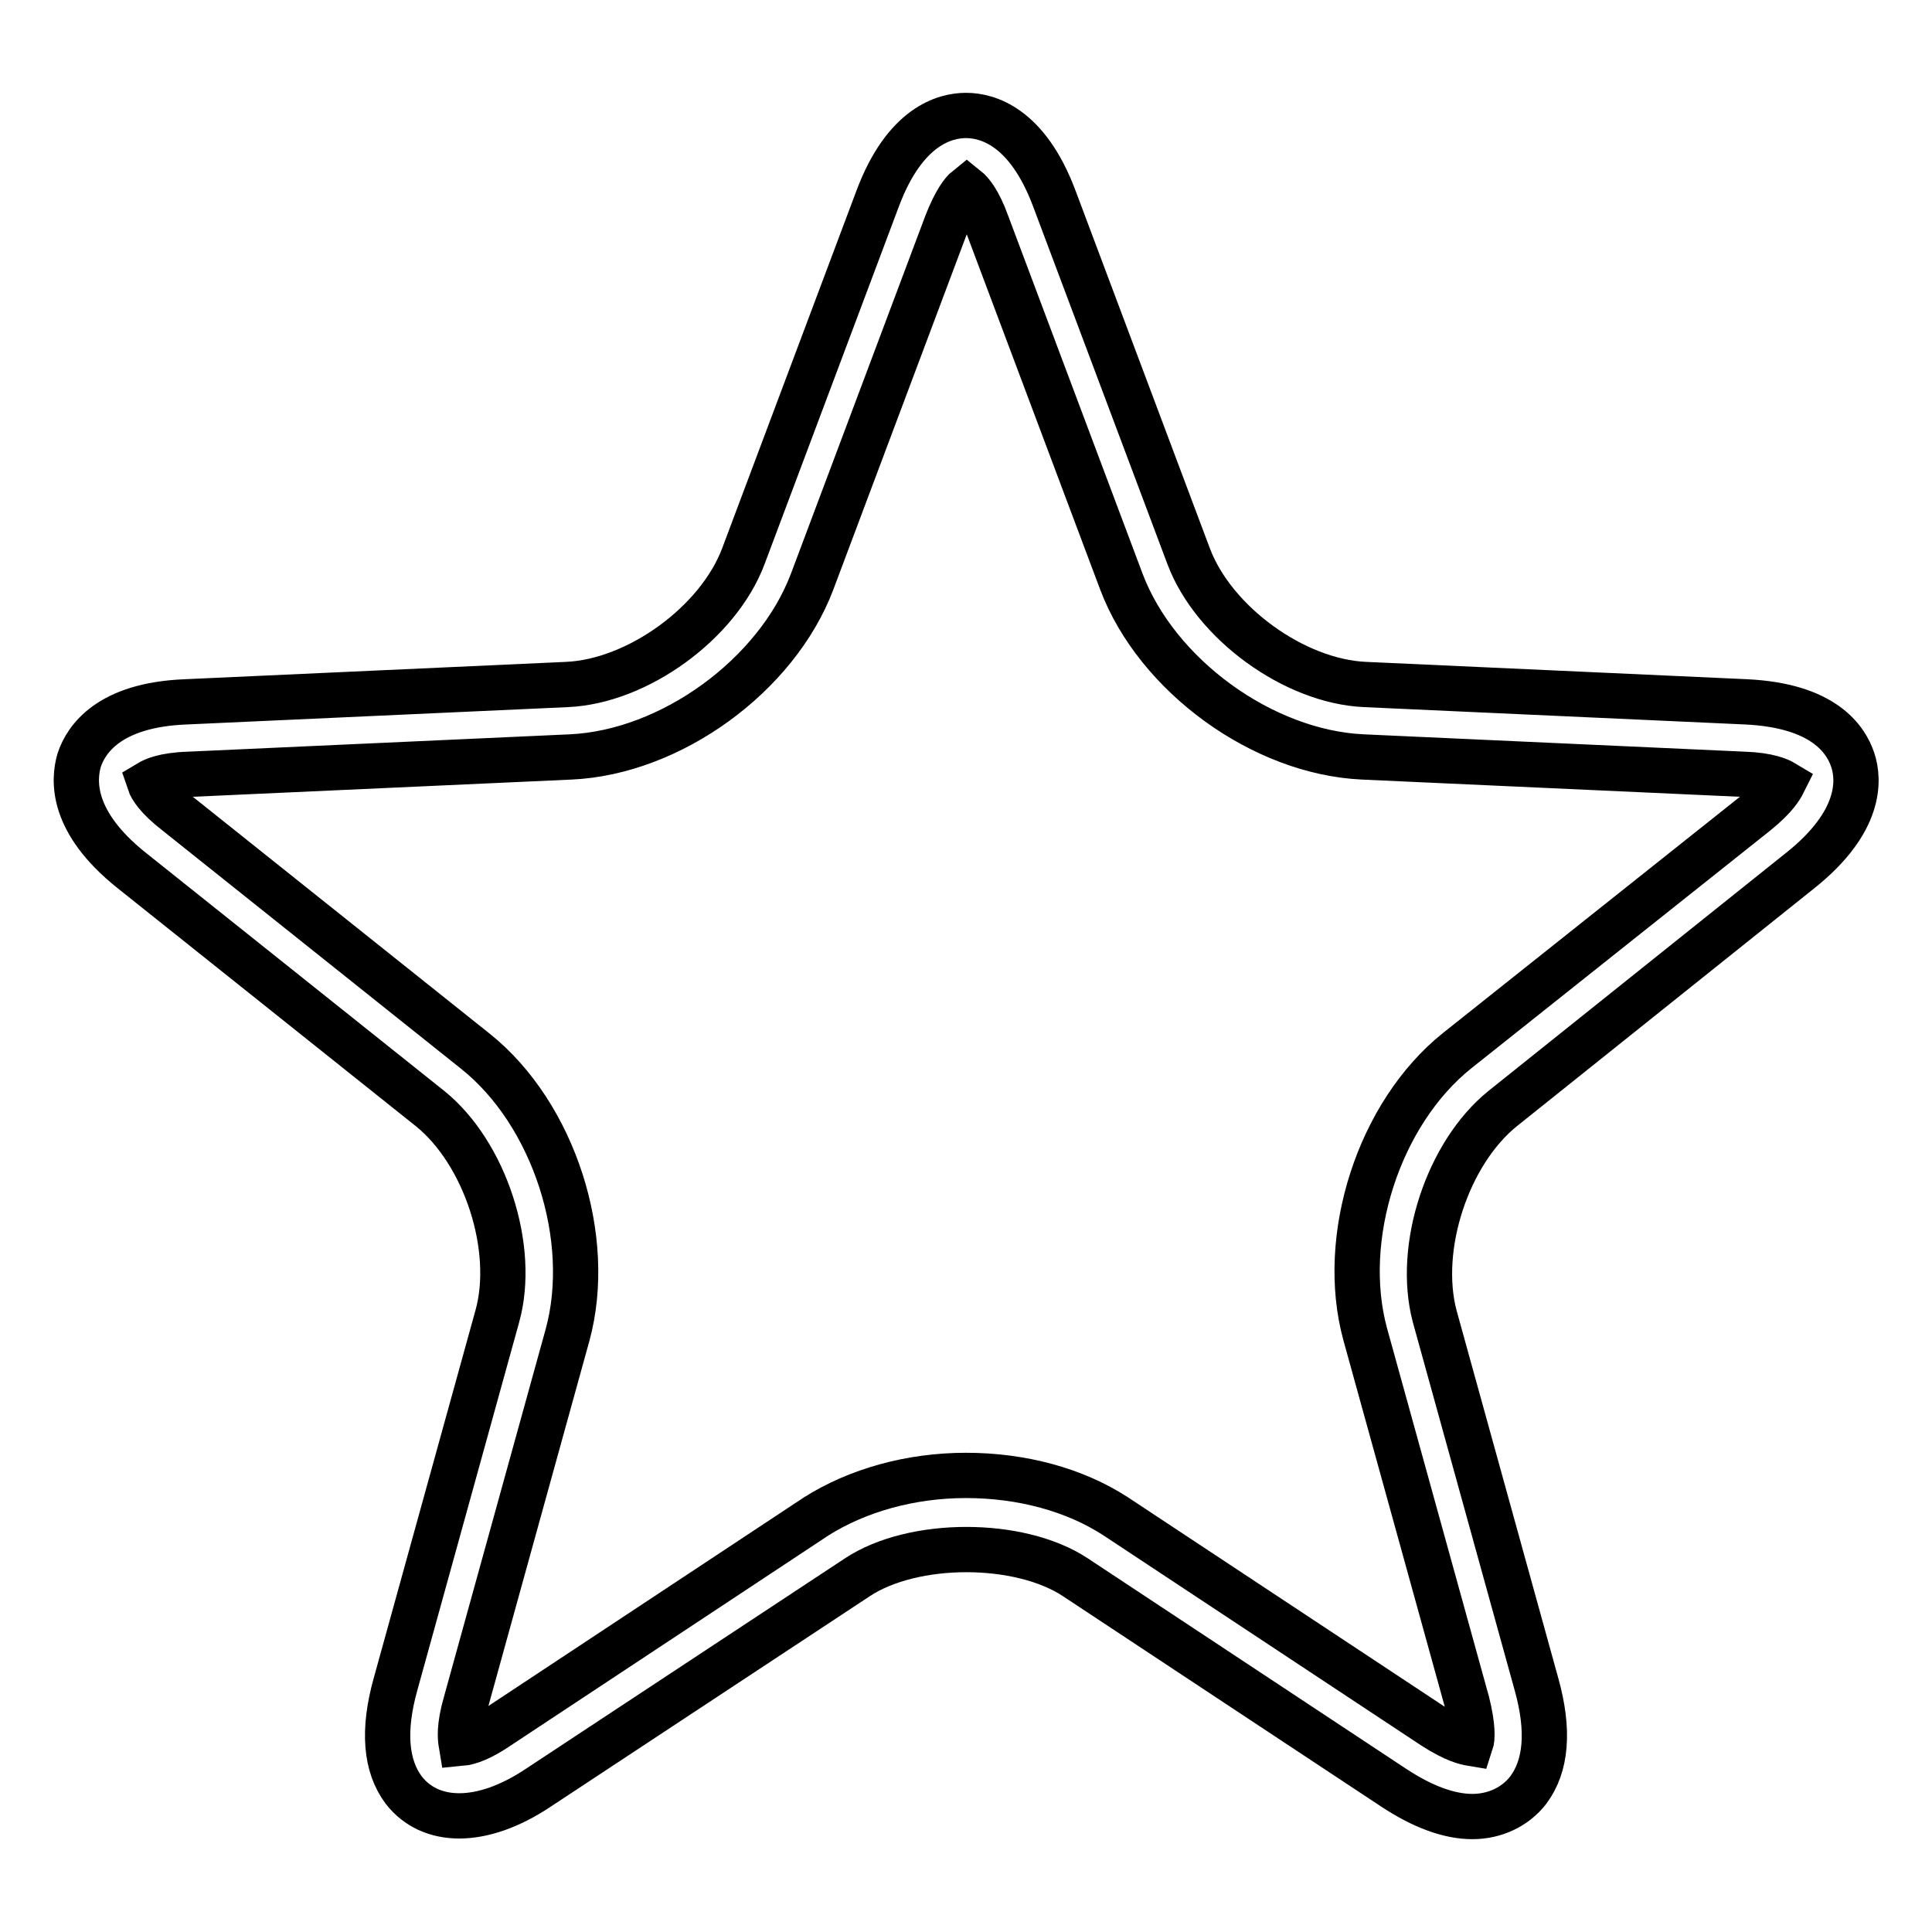 <?xml version="1.0" encoding="utf-8"?>
<!-- Svg Vector Icons : http://www.onlinewebfonts.com/icon -->
<!DOCTYPE svg PUBLIC "-//W3C//DTD SVG 1.1//EN" "http://www.w3.org/Graphics/SVG/1.1/DTD/svg11.dtd">
<svg version="1.1" xmlns="http://www.w3.org/2000/svg" xmlns:xlink="http://www.w3.org/1999/xlink" x="0px" y="0px" viewBox="0 0 256 256" enable-background="new 0 0 256 256" xml:space="preserve">
<g> <path stroke-width="6" fill-opacity="0" stroke="#000000"  d="M195.1,240.7c-3.1,0-6.6-1.3-10.4-3.8L142.5,209c-7.4-4.9-21.5-4.9-28.9,0l-42.3,27.9 c-7.5,5-14.3,4.8-17.8,0.3c-2.4-3.2-2.8-7.9-1.1-14l13.5-48.8c2.5-9-1.6-21.6-8.9-27.5l-39.6-31.6c-8-6.4-7.7-11.9-6.9-14.6 c0.9-2.7,3.9-7.3,14.1-7.7l50.5-2.3c9.4-0.4,20.1-8.2,23.4-17l17.8-47.4c3.6-9.6,8.9-11,11.7-11s8.1,1.4,11.7,11l17.8,47.4 c3.3,8.8,14,16.6,23.4,17l50.5,2.3c10.3,0.5,13.2,5,14.1,7.7c0.9,2.7,1.1,8.2-6.9,14.6l-39.5,31.6c-7.3,5.9-11.4,18.4-9,27.5 l13.5,48.8c1.7,6.1,1.3,10.8-1.1,14C200.8,239.4,198.1,240.7,195.1,240.7z M128,195.5c7.4,0,14.4,1.9,19.8,5.4l42.2,27.9 c2.8,1.8,4.3,2.1,4.9,2.2c0.2-0.6,0.3-2.2-0.5-5.4l-13.5-48.8c-3.5-12.8,1.8-29.3,12.2-37.6l39.6-31.5c2.6-2.1,3.3-3.4,3.6-4 c-0.5-0.3-2-1-5.2-1.1l-50.5-2.3c-13.3-0.6-27.3-10.8-32-23.2l-17.8-47.4c-1.1-3.1-2.2-4.3-2.7-4.7c-0.5,0.4-1.5,1.6-2.7,4.7 l-17.8,47.4c-4.7,12.4-18.7,22.6-32,23.2L25,102.6c-3.3,0.1-4.7,0.8-5.2,1.1c0.2,0.6,1,2,3.6,4l39.6,31.6 c10.4,8.3,15.7,24.8,12.2,37.6l-13.5,48.8c-0.9,3.1-0.7,4.7-0.6,5.3c1.1-0.1,2.7-0.7,4.9-2.2l42.2-27.9 C113.6,197.5,120.6,195.5,128,195.5z"/></g>
</svg>